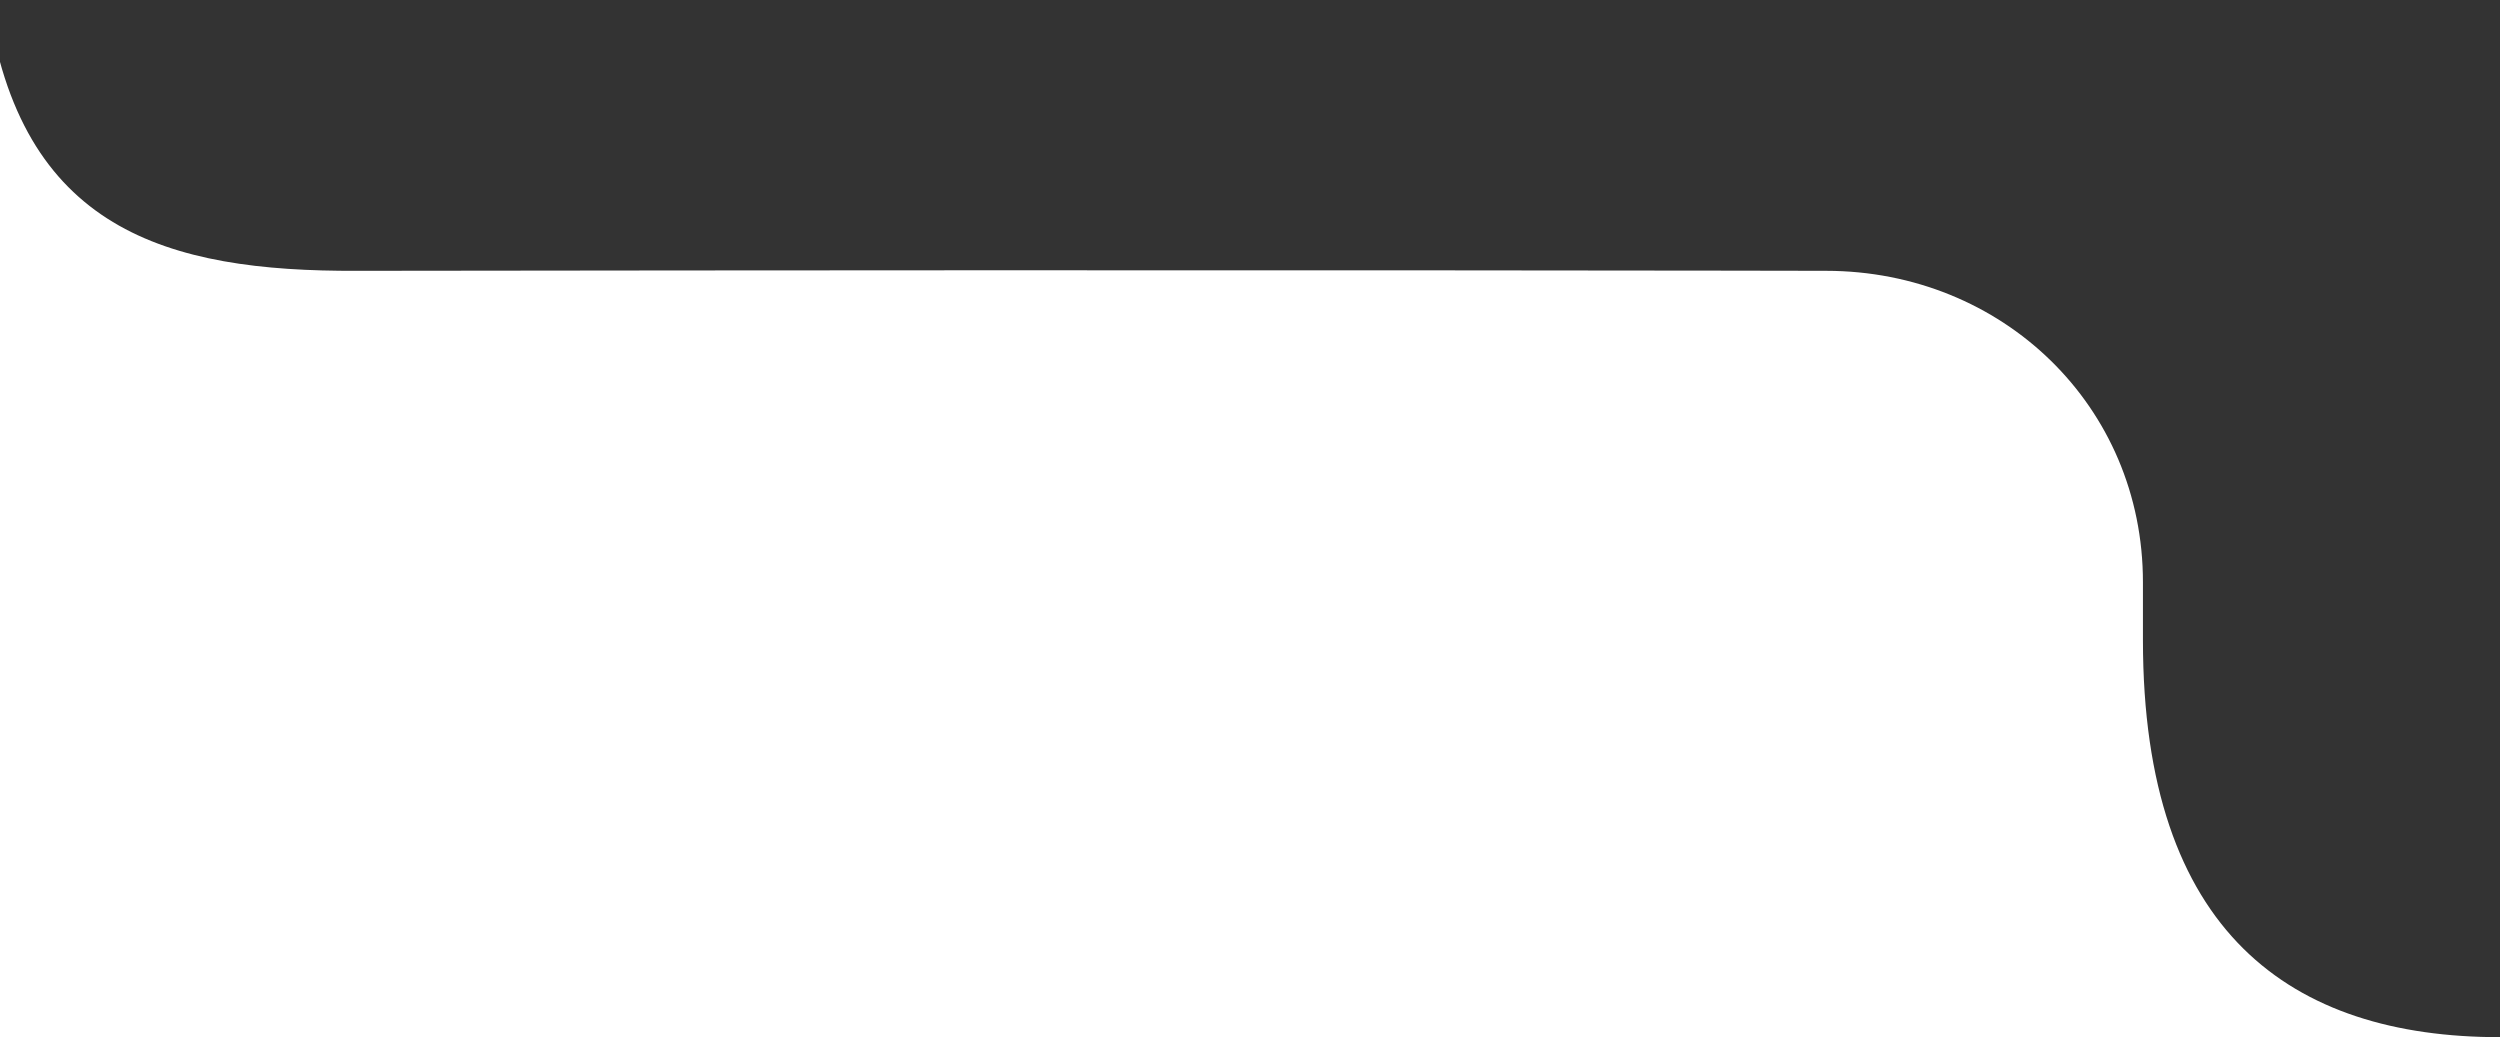 <svg xmlns="http://www.w3.org/2000/svg" width="417" height="173" viewBox="0 0 417 173">
  <rect x="0" y="0" width="417" height="173" fill="#333333" stroke="none"/>
  <defs>
    <style>
      .cls-1 {
        fill: #fff;
        fill-rule: evenodd;
      }
    </style>
  </defs>
  <path id="_1" data-name="1" class="cls-1" d="M-2.1,173V-0.011C3.25,38.382,27.787,45.313,59.611,45.172c151.44-.21,244.987,0,244.987,0,29.41,0.027,52.872,22.569,52.844,51.981h0v9.63C357.442,155.632,382.206,173,417,173H-2.1Z"/>
</svg>

